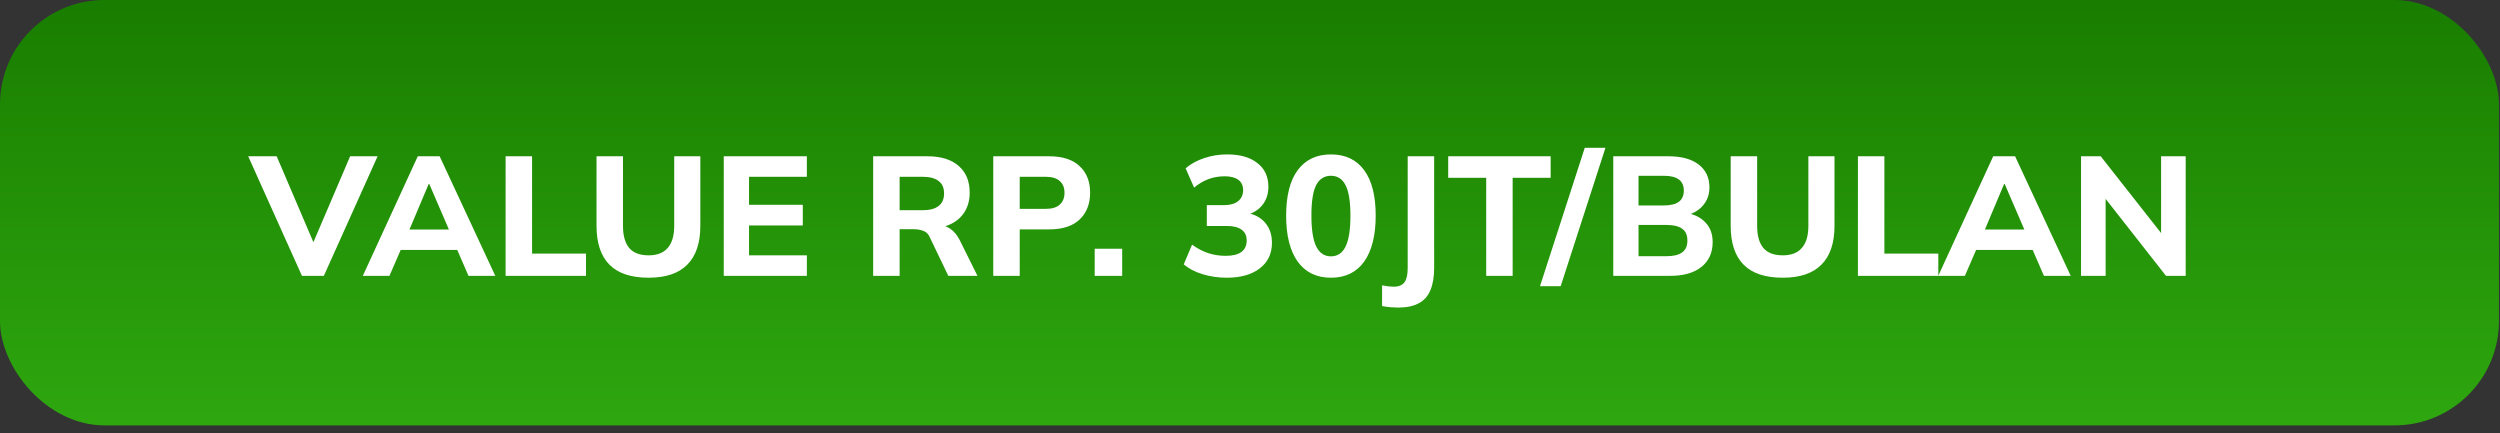 <?xml version="1.0" encoding="utf-8"?>
<svg xmlns="http://www.w3.org/2000/svg" width="277" height="48" viewBox="0 0 277 48" fill="none">
<rect x="0" y="0" width="277" height="48" fill="#333333" stroke="none"/>
<rect width="276.884" height="47.131" rx="11.565" fill="url(#paint0_linear_30_135)"/>
<path d="M33.457 30.564L27.499 17.315H30.656L35.186 27.915H34.265L38.794 17.315H41.839L35.881 30.564H33.457ZM40.201 30.564L46.29 17.315H48.714L54.879 30.564H51.909L50.312 26.881L51.458 27.689H43.584L44.749 26.881L43.151 30.564H40.201ZM47.493 20.397L45.068 26.148L44.561 25.434H50.481L50.049 26.148L47.568 20.397H47.493ZM56.021 30.564V17.315H58.953V28.102H64.929V30.564H56.021ZM71.865 30.771C69.923 30.771 68.476 30.289 67.524 29.324C66.571 28.359 66.095 26.925 66.095 25.02V17.315H69.027V25.039C69.027 26.104 69.253 26.912 69.704 27.463C70.167 28.015 70.888 28.29 71.865 28.29C72.817 28.29 73.525 28.015 73.989 27.463C74.465 26.912 74.703 26.104 74.703 25.039V17.315H77.597V25.02C77.597 26.925 77.115 28.359 76.15 29.324C75.198 30.289 73.769 30.771 71.865 30.771ZM80.192 30.564V17.315H89.401V19.589H82.993V22.69H88.95V24.983H82.993V28.29H89.401V30.564H80.192ZM96.747 30.564V17.315H102.761C104.252 17.315 105.405 17.672 106.219 18.386C107.033 19.088 107.441 20.071 107.441 21.337C107.441 22.164 107.253 22.878 106.877 23.479C106.513 24.068 105.987 24.525 105.298 24.851C104.622 25.164 103.807 25.321 102.855 25.321L103.08 24.907H103.851C104.39 24.907 104.866 25.052 105.279 25.34C105.705 25.628 106.056 26.048 106.332 26.599L108.305 30.564H105.073L103.024 26.298C102.874 25.935 102.636 25.697 102.31 25.584C101.997 25.459 101.633 25.396 101.22 25.396H99.679V30.564H96.747ZM99.679 23.291H102.254C103.018 23.291 103.6 23.135 104.001 22.821C104.402 22.508 104.603 22.045 104.603 21.431C104.603 20.817 104.402 20.36 104.001 20.059C103.6 19.745 103.018 19.589 102.254 19.589H99.679V23.291ZM110.053 30.564V17.315H116.236C117.727 17.315 118.855 17.678 119.619 18.405C120.396 19.119 120.784 20.103 120.784 21.355C120.784 22.596 120.396 23.586 119.619 24.325C118.855 25.052 117.727 25.415 116.236 25.415H112.985V30.564H110.053ZM112.985 23.141H115.86C116.562 23.141 117.082 22.984 117.42 22.671C117.771 22.358 117.946 21.919 117.946 21.355C117.946 20.792 117.771 20.36 117.42 20.059C117.082 19.745 116.562 19.589 115.86 19.589H112.985V23.141ZM121.293 30.564V27.558H124.338V30.564H121.293ZM135.915 30.771C134.988 30.771 134.092 30.64 133.227 30.377C132.375 30.113 131.686 29.75 131.16 29.287L132.081 27.106C132.645 27.52 133.24 27.833 133.866 28.046C134.493 28.247 135.138 28.347 135.802 28.347C136.579 28.347 137.161 28.203 137.55 27.915C137.938 27.626 138.132 27.2 138.132 26.637C138.132 26.11 137.945 25.716 137.569 25.453C137.205 25.177 136.66 25.039 135.934 25.039H133.716V22.727H135.67C136.297 22.727 136.798 22.583 137.174 22.295C137.55 21.994 137.738 21.587 137.738 21.074C137.738 20.573 137.562 20.19 137.212 19.927C136.861 19.664 136.353 19.533 135.689 19.533C134.424 19.533 133.296 19.952 132.306 20.792L131.367 18.649C131.931 18.161 132.613 17.785 133.415 17.522C134.23 17.246 135.082 17.108 135.971 17.108C137.4 17.108 138.515 17.428 139.316 18.067C140.131 18.693 140.538 19.57 140.538 20.698C140.538 21.475 140.319 22.145 139.88 22.709C139.442 23.26 138.84 23.63 138.076 23.817V23.573C138.978 23.724 139.68 24.093 140.181 24.682C140.682 25.271 140.933 26.01 140.933 26.9C140.933 28.102 140.482 29.048 139.58 29.738C138.69 30.427 137.468 30.771 135.915 30.771ZM147.466 30.771C145.874 30.771 144.647 30.176 143.782 28.986C142.93 27.783 142.504 26.092 142.504 23.912C142.504 21.694 142.93 20.009 143.782 18.856C144.647 17.691 145.874 17.108 147.466 17.108C149.069 17.108 150.297 17.691 151.149 18.856C152.001 20.009 152.427 21.688 152.427 23.893C152.427 26.085 152.001 27.783 151.149 28.986C150.297 30.176 149.069 30.771 147.466 30.771ZM147.466 28.403C148.192 28.403 148.731 28.046 149.082 27.332C149.445 26.605 149.627 25.459 149.627 23.893C149.627 22.326 149.445 21.199 149.082 20.51C148.731 19.821 148.192 19.476 147.466 19.476C146.739 19.476 146.194 19.821 145.831 20.51C145.48 21.199 145.304 22.32 145.304 23.874C145.304 25.453 145.486 26.605 145.849 27.332C146.213 28.046 146.751 28.403 147.466 28.403ZM154.901 34.079C154.675 34.079 154.406 34.066 154.092 34.041C153.779 34.016 153.46 33.972 153.134 33.91V31.617C153.385 31.667 153.623 31.705 153.848 31.73C154.074 31.755 154.255 31.767 154.393 31.767C154.969 31.767 155.377 31.604 155.615 31.279C155.853 30.953 155.972 30.427 155.972 29.7V17.315H158.904V29.7C158.904 30.677 158.766 31.492 158.49 32.143C158.227 32.795 157.801 33.277 157.212 33.59C156.636 33.916 155.865 34.079 154.901 34.079ZM164.671 30.564V19.702H160.461V17.315H171.812V19.702H167.602V30.564H164.671ZM172.923 31.711H170.631L175.592 16.375H177.885L172.923 31.711ZM178.749 30.564V17.315H184.857C186.311 17.315 187.432 17.622 188.221 18.236C189.011 18.85 189.405 19.689 189.405 20.754C189.405 21.544 189.167 22.214 188.691 22.765C188.227 23.316 187.588 23.686 186.774 23.874V23.573C187.726 23.736 188.459 24.099 188.973 24.663C189.499 25.215 189.762 25.935 189.762 26.825C189.762 28.002 189.343 28.923 188.503 29.587C187.676 30.239 186.53 30.564 185.064 30.564H178.749ZM181.549 28.384H184.707C185.433 28.384 185.991 28.247 186.379 27.971C186.768 27.695 186.962 27.257 186.962 26.655C186.962 26.041 186.768 25.603 186.379 25.34C185.991 25.064 185.433 24.926 184.707 24.926H181.549V28.384ZM181.549 22.765H184.331C185.095 22.765 185.659 22.627 186.022 22.352C186.386 22.076 186.567 21.663 186.567 21.111C186.567 20.573 186.386 20.165 186.022 19.89C185.659 19.614 185.095 19.476 184.331 19.476H181.549V22.765ZM197.53 30.771C195.587 30.771 194.14 30.289 193.188 29.324C192.236 28.359 191.76 26.925 191.76 25.02V17.315H194.692V25.039C194.692 26.104 194.917 26.912 195.368 27.463C195.832 28.015 196.552 28.29 197.53 28.29C198.482 28.29 199.19 28.015 199.653 27.463C200.129 26.912 200.367 26.104 200.367 25.039V17.315H203.262V25.02C203.262 26.925 202.779 28.359 201.814 29.324C200.862 30.289 199.434 30.771 197.53 30.771ZM205.857 30.564V17.315H208.789V28.102H214.765V30.564H205.857ZM214.758 30.564L220.848 17.315H223.272L229.436 30.564H226.467L224.869 26.881L226.016 27.689H218.141L219.306 26.881L217.709 30.564H214.758ZM222.05 20.397L219.626 26.148L219.118 25.434H225.038L224.606 26.148L222.125 20.397H222.05ZM230.579 30.564V17.315H232.759L239.957 26.467H239.449V17.315H242.174V30.564H239.994L232.815 21.412H233.304V30.564H230.579Z" fill="white"/>
<defs>
<linearGradient id="paint0_linear_30_135" x1="138.442" y1="0" x2="138.442" y2="47.131" gradientUnits="userSpaceOnUse">
<stop stop-color="#197D00"/>
<stop offset="1" stop-color="#2EA70F"/>
</linearGradient>
</defs>
</svg>
